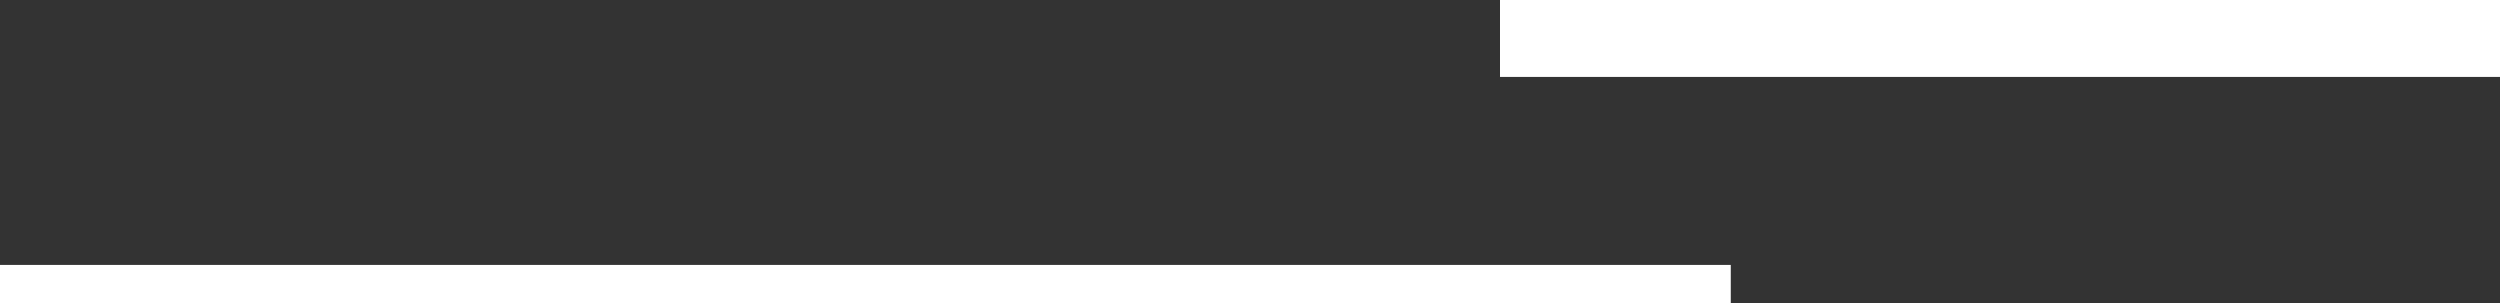 <?xml version="1.0" encoding="UTF-8"?>
<svg id="_レイヤー_1" data-name="レイヤー 1" xmlns="http://www.w3.org/2000/svg" width="130" height="15.776" version="1.1" viewBox="0 0 130 15.776">
  <rect x="0" y="0" width="130" height="15.776" fill="#333333" stroke="none"/>
  <defs>
    <style>
      .cls-1 {
        fill: #fff;
        stroke-width: 0px;
      }
    </style>
  </defs>
  <rect class="cls-1" x="78" width="52" height="4"/>
  <rect class="cls-1" y="13.776" width="90" height="2"/>
</svg>